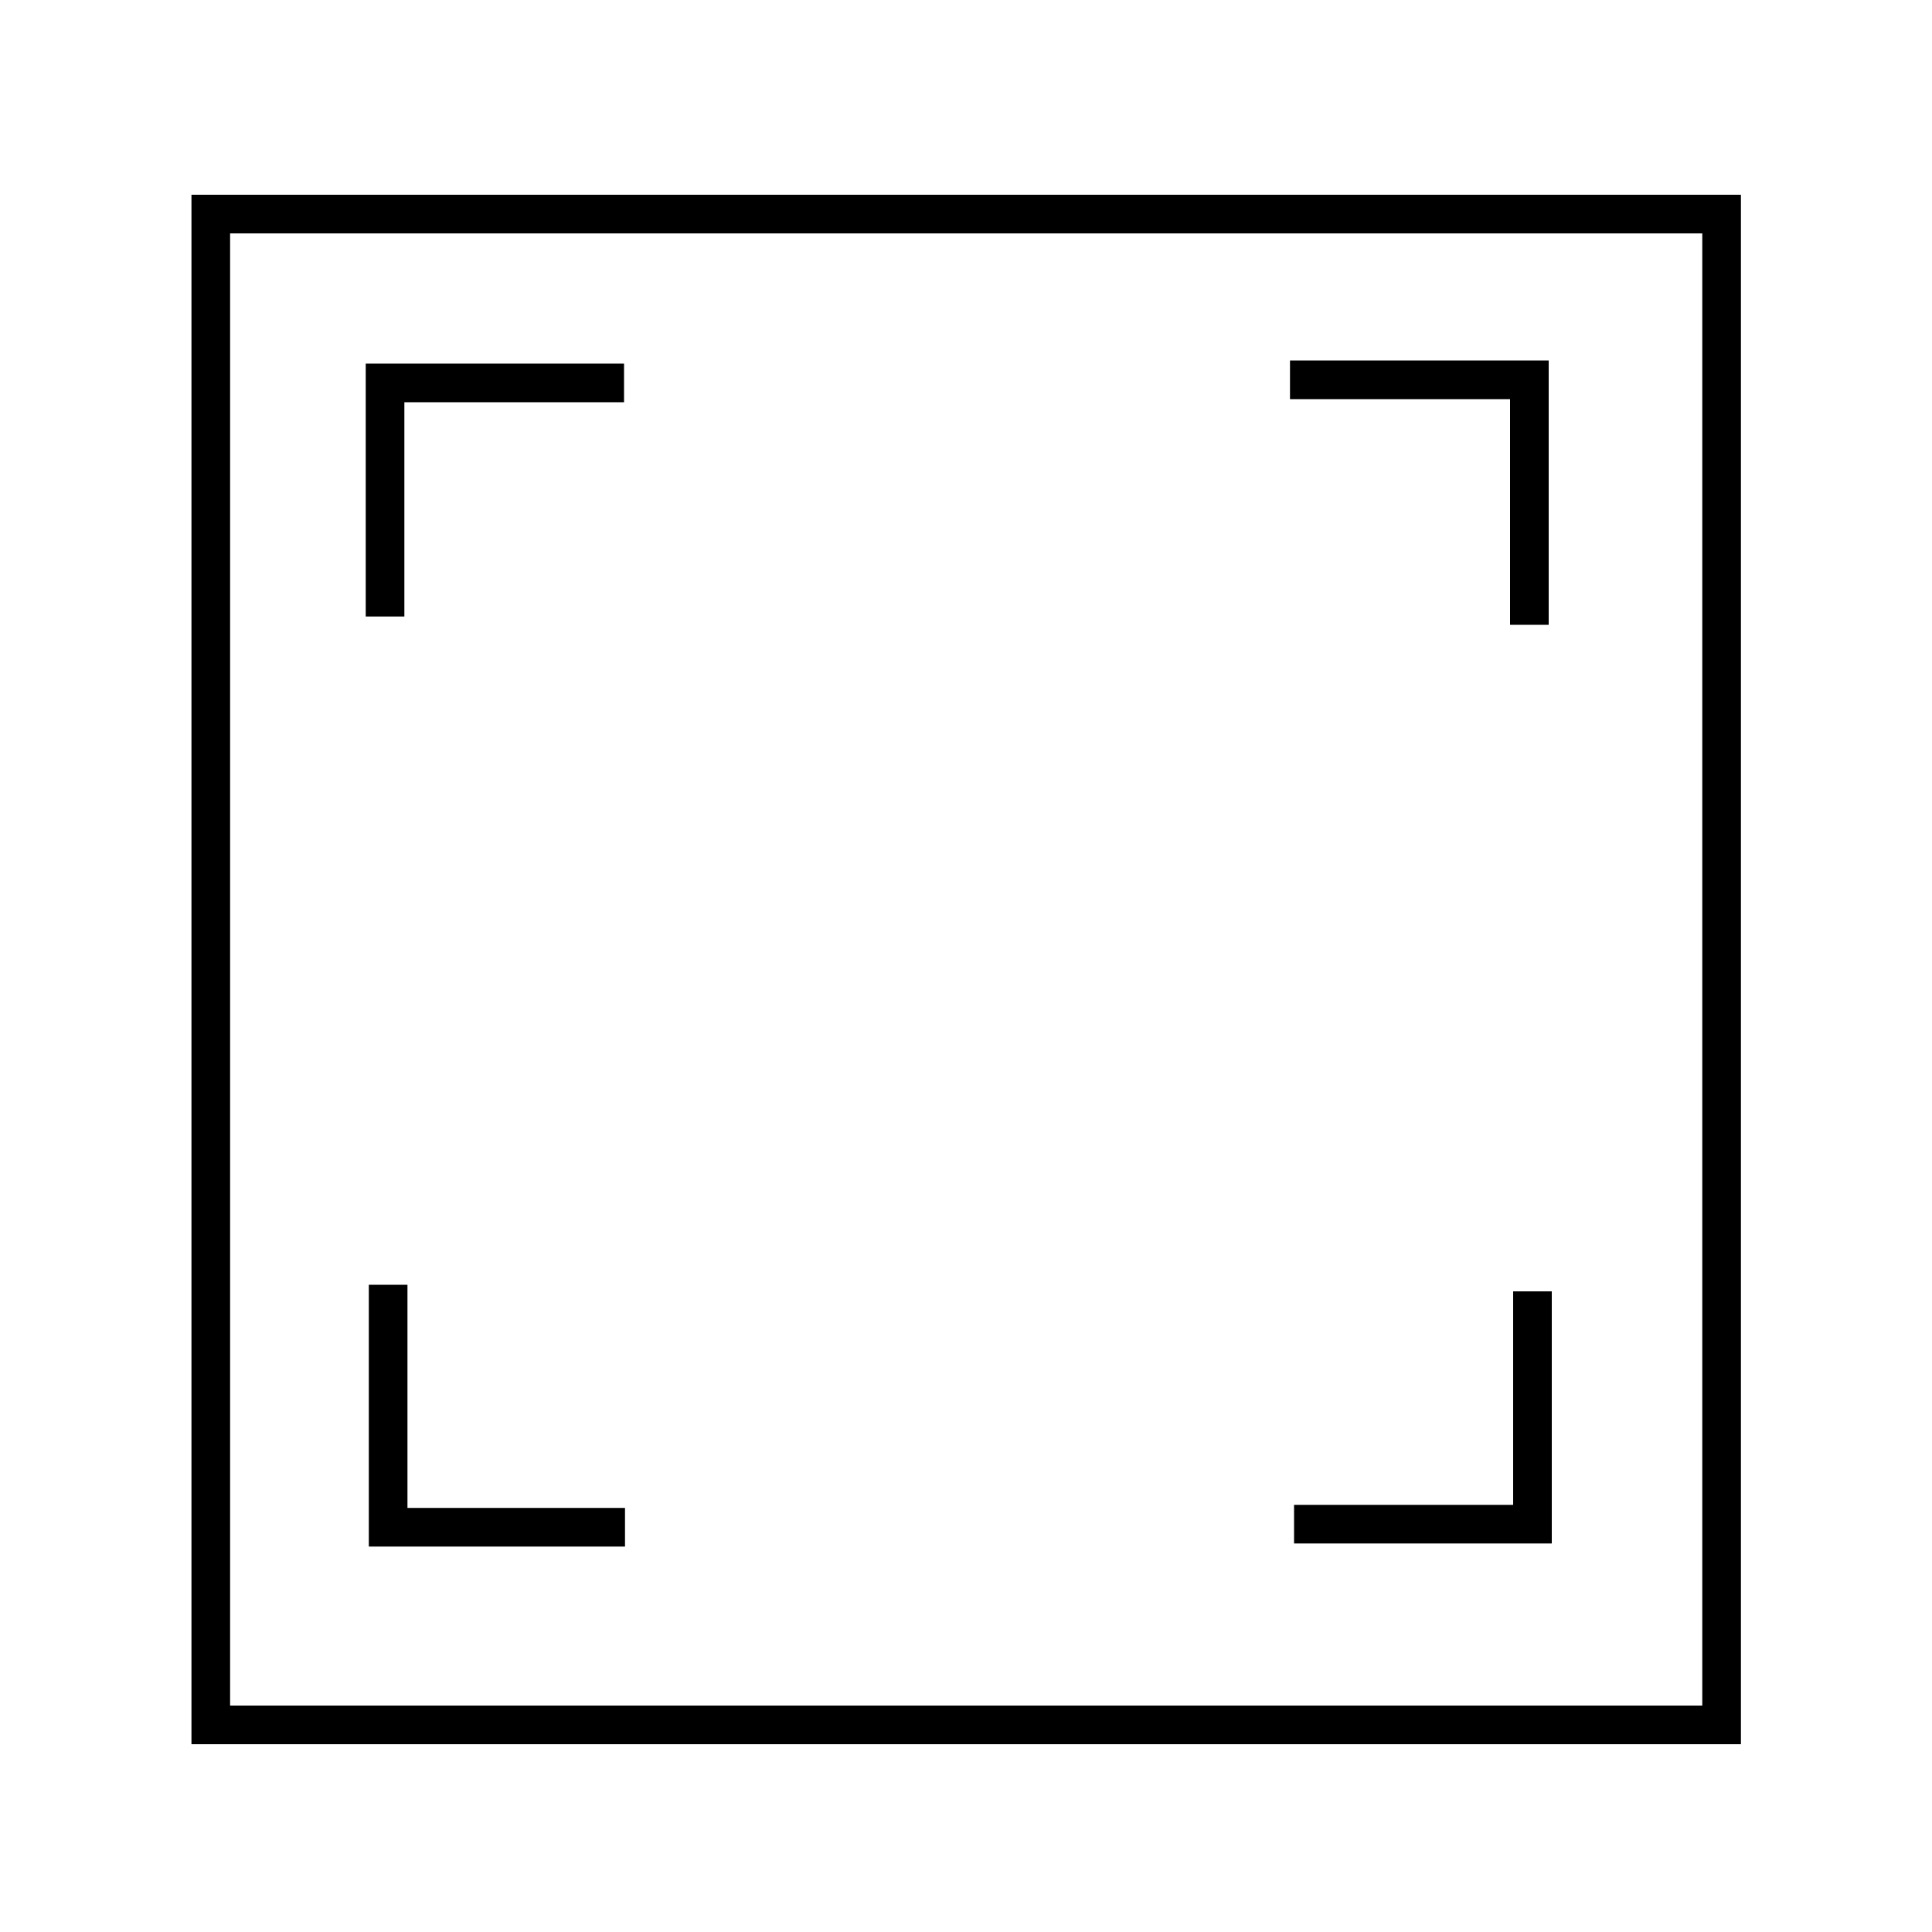 <?xml version="1.0" encoding="UTF-8"?>
<svg id="Crafticons_-_Simple_Set" data-name="Crafticons - Simple Set" xmlns="http://www.w3.org/2000/svg" viewBox="0 0 100 100">
  <polygon points="80.16 32.34 78.16 32.34 78.16 20.66 66.77 20.66 66.77 18.66 80.16 18.66 80.16 32.34"/>
  <polygon points="32.35 80.05 19.09 80.05 19.09 66.5 21.09 66.5 21.09 78.05 32.35 78.05 32.35 80.05"/>
  <path d="M90.11,90.28H9.91V10.08h80.2v80.2ZM11.91,88.28h76.2V12.08H11.91v76.2Z"/>
  <polygon points="80.32 79.89 66.98 79.89 66.98 77.89 78.32 77.89 78.32 66.84 80.32 66.84 80.32 79.89"/>
  <polygon points="20.93 31.91 18.93 31.91 18.93 18.82 32.3 18.82 32.3 20.82 20.93 20.82 20.93 31.91"/>
</svg>